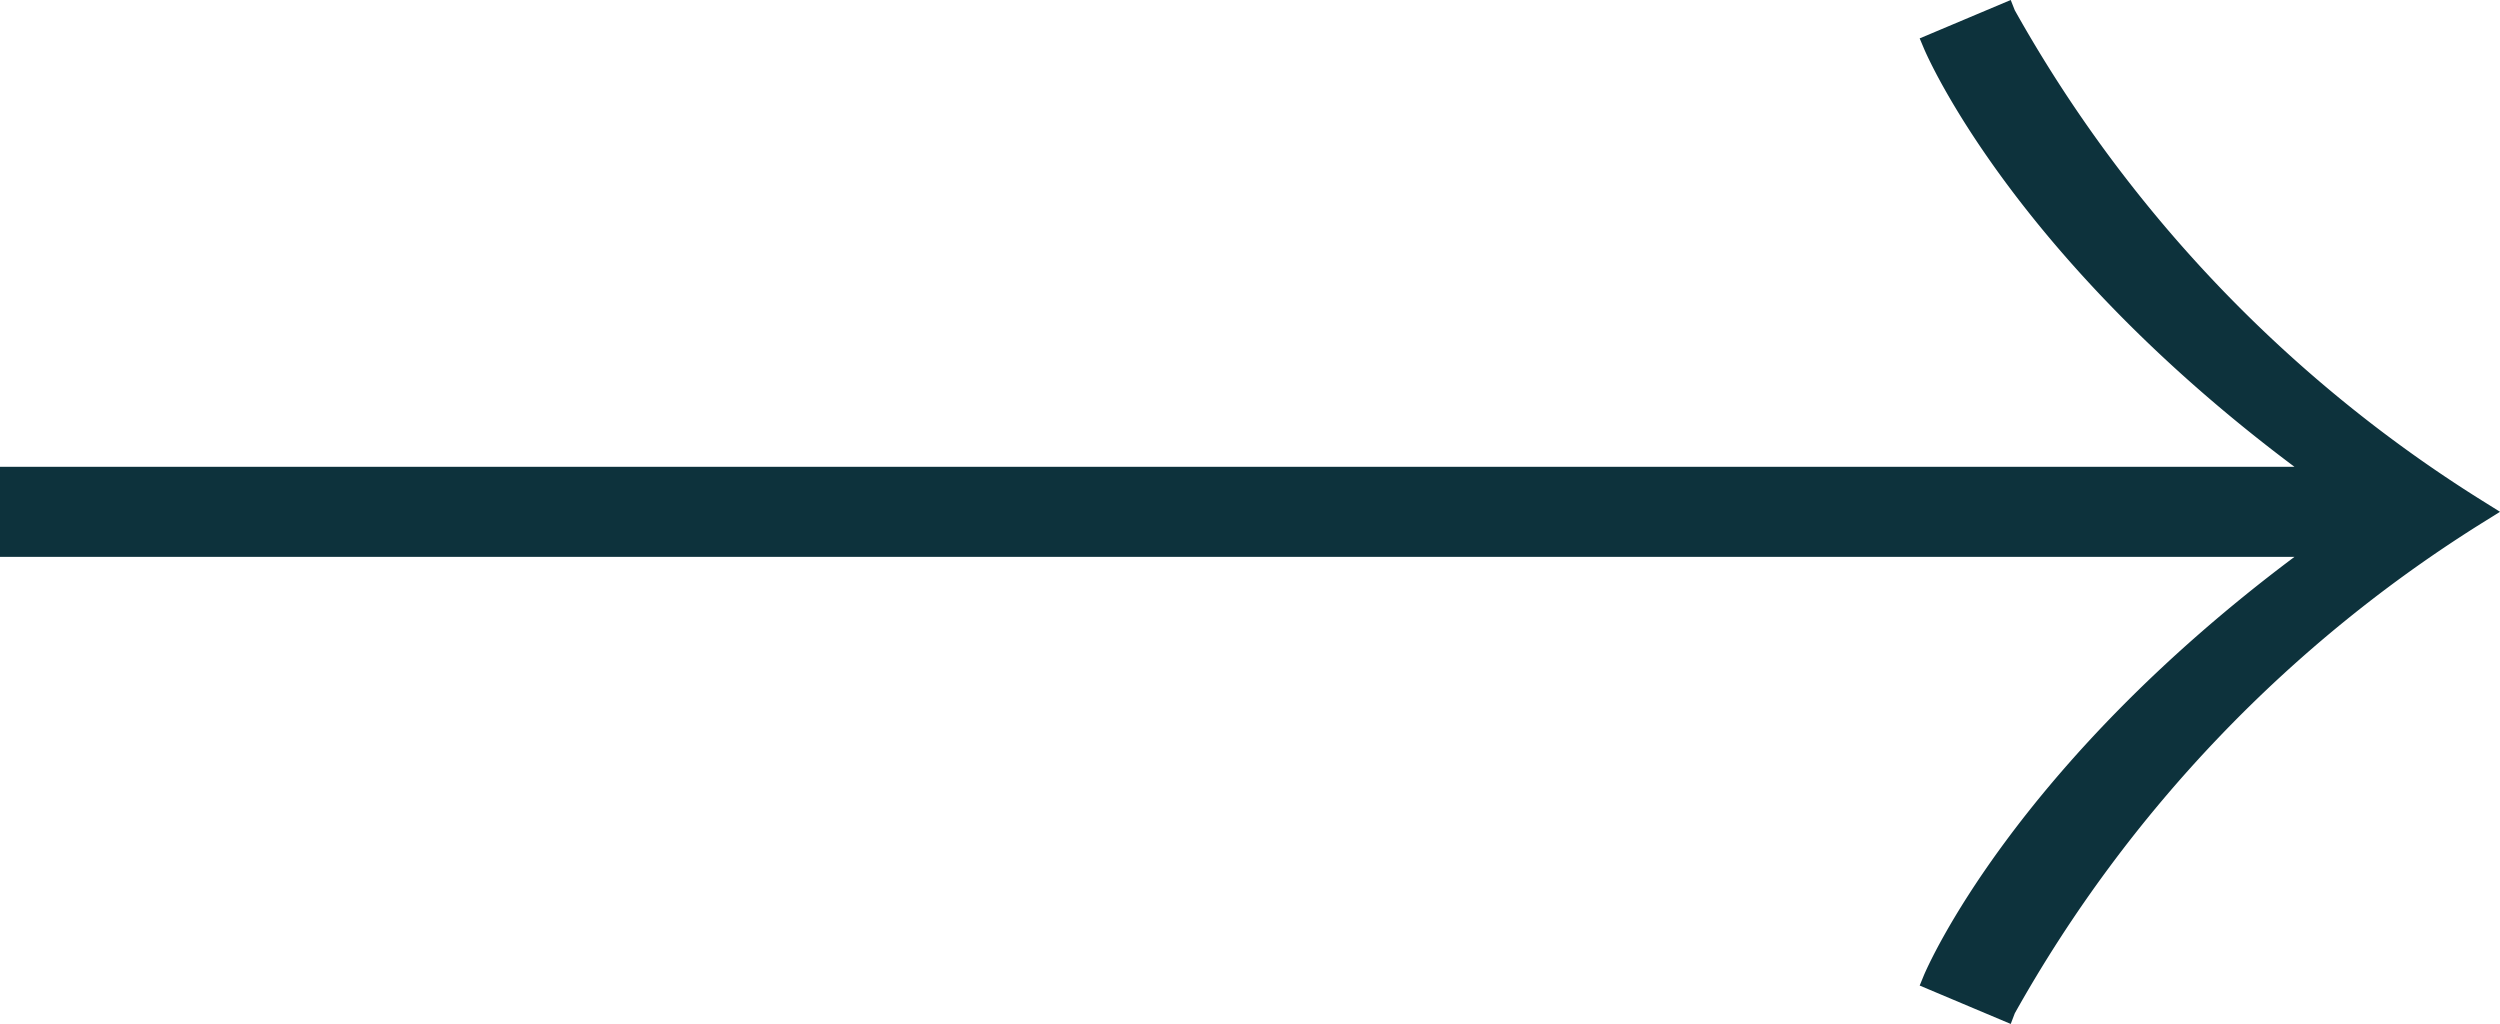 <svg xmlns="http://www.w3.org/2000/svg" xmlns:xlink="http://www.w3.org/1999/xlink" width="48.848" height="20.002" viewBox="0 0 48.848 20.002">
  <defs>
    <clipPath id="clip-path">
      <rect id="Rectangle_75" data-name="Rectangle 75" width="48.848" height="20.002" fill="#0d323c"/>
    </clipPath>
  </defs>
  <g id="Groupe_151" data-name="Groupe 151" clip-path="url(#clip-path)">
    <path id="Tracé_40" data-name="Tracé 40" d="M39.367,19.8a26.645,26.645,0,0,1,9.214-9.633L48.848,10l-.267-.167A26.638,26.638,0,0,1,39.367.2L39.288,0,37.509.75l.082.195c.071.169,1.764,4.077,7.241,8.176H0v1.76H44.832c-5.477,4.1-7.17,8.007-7.241,8.176l-.082.2,1.779.75Z" transform="translate(0 0)" fill="#0d323c"/>
  </g>
</svg>
